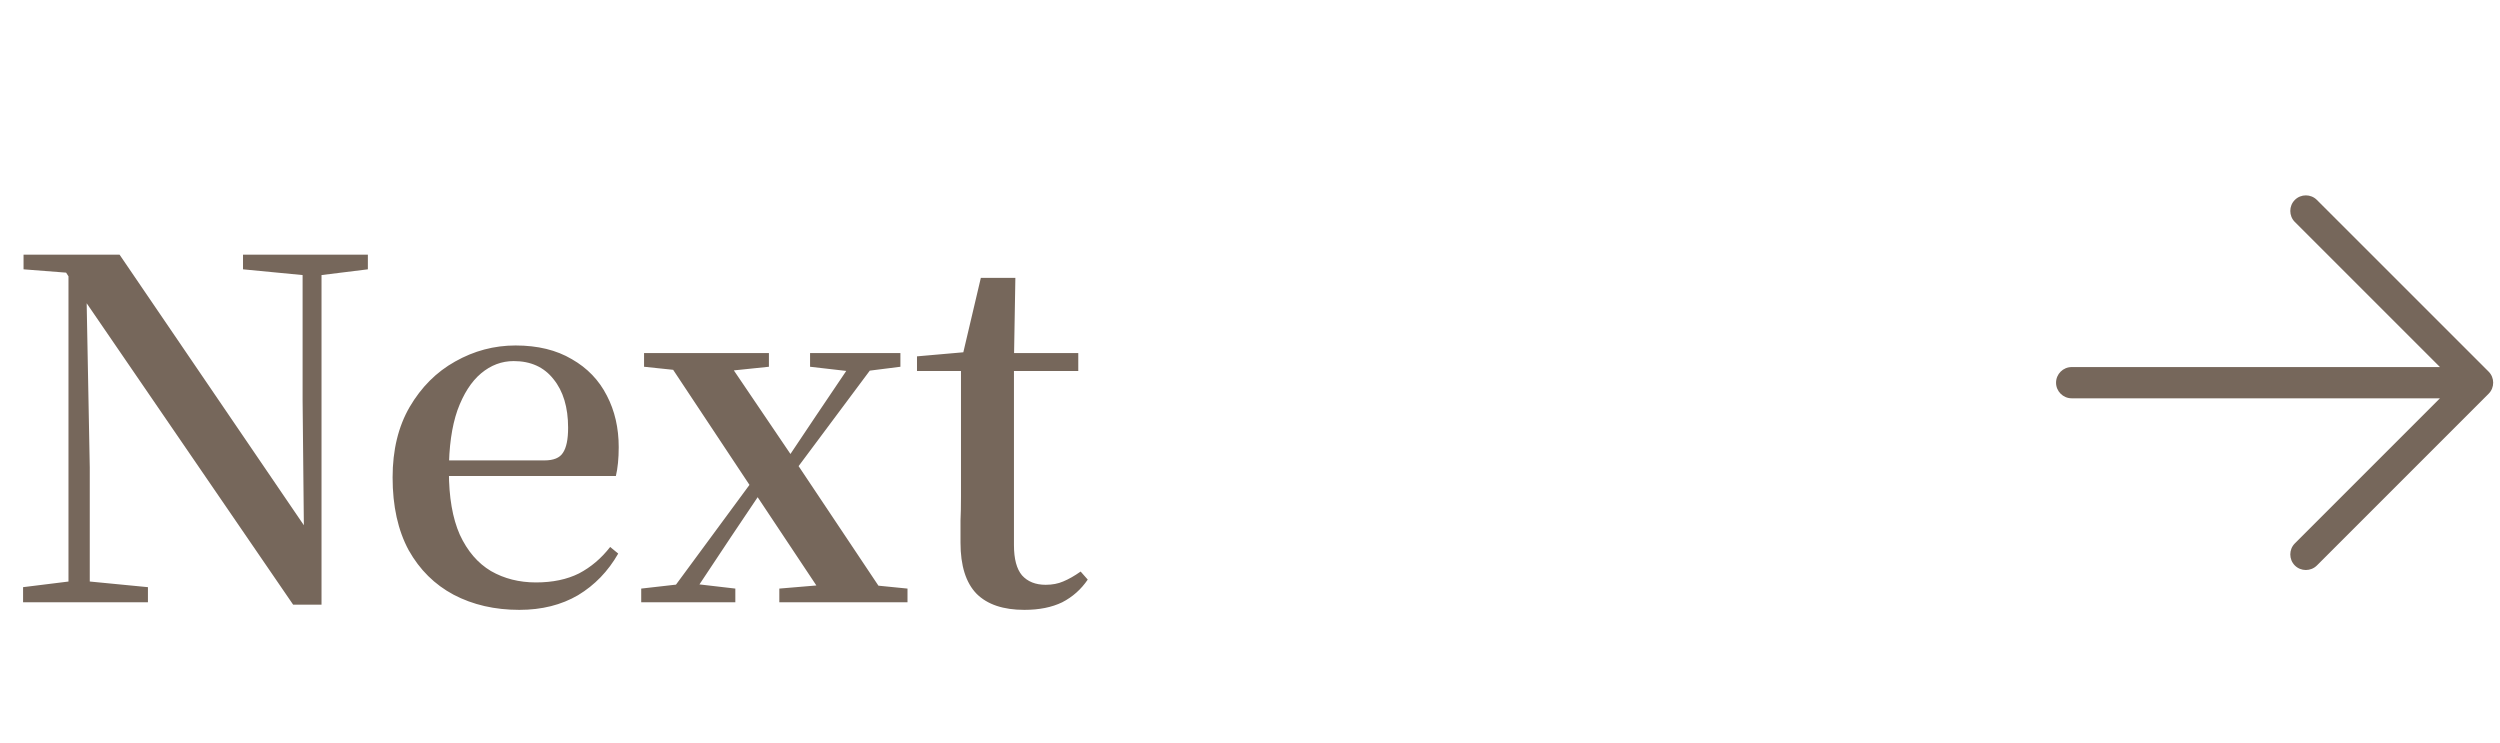 <svg width="74" height="22" viewBox="0 0 74 22" fill="none" xmlns="http://www.w3.org/2000/svg">
<path d="M0.683 17.828V17.38L2.153 17.198H2.503L4.379 17.38V17.828H0.683ZM2.027 17.828V7.888H2.545L2.657 13.838V17.828H2.027ZM7.193 7.972V7.538H10.889V7.972L9.419 8.154H9.083L7.193 7.972ZM8.677 17.898L2.405 8.742L2.363 8.7L1.957 8.07L0.697 7.972V7.538H3.539L9.251 15.924L8.999 16.022L8.957 11.85V7.538H9.517V17.898H8.677ZM15.373 18.052C14.646 18.052 13.997 17.903 13.428 17.604C12.867 17.305 12.424 16.867 12.098 16.288C11.78 15.7 11.621 14.982 11.621 14.132C11.621 13.32 11.79 12.625 12.126 12.046C12.471 11.458 12.919 11.01 13.47 10.702C14.03 10.385 14.627 10.226 15.261 10.226C15.915 10.226 16.47 10.361 16.927 10.632C17.385 10.893 17.73 11.253 17.963 11.71C18.197 12.158 18.314 12.667 18.314 13.236C18.314 13.572 18.285 13.857 18.23 14.09H12.322V13.628H16.116C16.386 13.628 16.568 13.553 16.662 13.404C16.764 13.255 16.816 13.008 16.816 12.662C16.816 12.056 16.671 11.575 16.381 11.22C16.102 10.866 15.71 10.688 15.206 10.688C14.851 10.688 14.529 10.809 14.239 11.052C13.95 11.295 13.717 11.659 13.54 12.144C13.371 12.63 13.287 13.232 13.287 13.95C13.287 14.716 13.395 15.341 13.61 15.826C13.834 16.311 14.142 16.671 14.534 16.904C14.925 17.128 15.369 17.24 15.864 17.24C16.358 17.24 16.783 17.151 17.137 16.974C17.492 16.788 17.8 16.526 18.061 16.19L18.299 16.386C18.001 16.909 17.604 17.32 17.11 17.618C16.615 17.907 16.036 18.052 15.373 18.052ZM18.98 17.828V17.422L20.212 17.282H20.562L21.766 17.422V17.828H18.98ZM19.624 17.828L22.718 13.628L23.026 13.908H22.97L21.654 15.868L20.352 17.828H19.624ZM23.068 17.828V17.422L24.902 17.268H25.322L26.862 17.422V17.828H23.068ZM23.138 14.468L22.844 14.16H22.914L24.16 12.298L25.406 10.45H26.134L23.138 14.468ZM24.496 17.828L22.326 14.566L19.596 10.45H21.374L23.488 13.572L26.33 17.828H24.496ZM19.064 10.856V10.45H22.76V10.856L21.276 11.01H20.534L19.064 10.856ZM23.978 10.856V10.45H26.652V10.856L25.546 10.996H25.196L23.978 10.856ZM29.229 10.982V10.45H31.917V10.982H29.229ZM30.321 18.052C29.696 18.052 29.225 17.893 28.907 17.576C28.59 17.25 28.431 16.745 28.431 16.064C28.431 15.822 28.431 15.602 28.431 15.406C28.441 15.21 28.445 14.977 28.445 14.706V10.982H27.143V10.548L28.739 10.408L28.473 10.604L29.033 8.224H30.055L30.013 10.674V10.828V16.134C30.013 16.545 30.093 16.843 30.251 17.03C30.419 17.217 30.653 17.31 30.951 17.31C31.147 17.31 31.32 17.277 31.469 17.212C31.628 17.147 31.801 17.049 31.987 16.918L32.197 17.156C32.001 17.445 31.749 17.669 31.441 17.828C31.133 17.977 30.76 18.052 30.321 18.052Z" fill="#76675B"/>
<path d="M73.664 11.654C73.843 11.475 73.843 11.18 73.664 11.001L68.58 5.918C68.401 5.738 68.106 5.738 67.927 5.918C67.748 6.097 67.748 6.391 67.927 6.57L72.222 10.865H61.322C61.067 10.865 60.859 11.073 60.859 11.328C60.859 11.582 61.067 11.79 61.322 11.79H72.222L67.927 16.085C67.748 16.264 67.748 16.558 67.927 16.738C68.106 16.917 68.401 16.917 68.58 16.738L73.664 11.654Z" fill="#76675B"/>
</svg>
